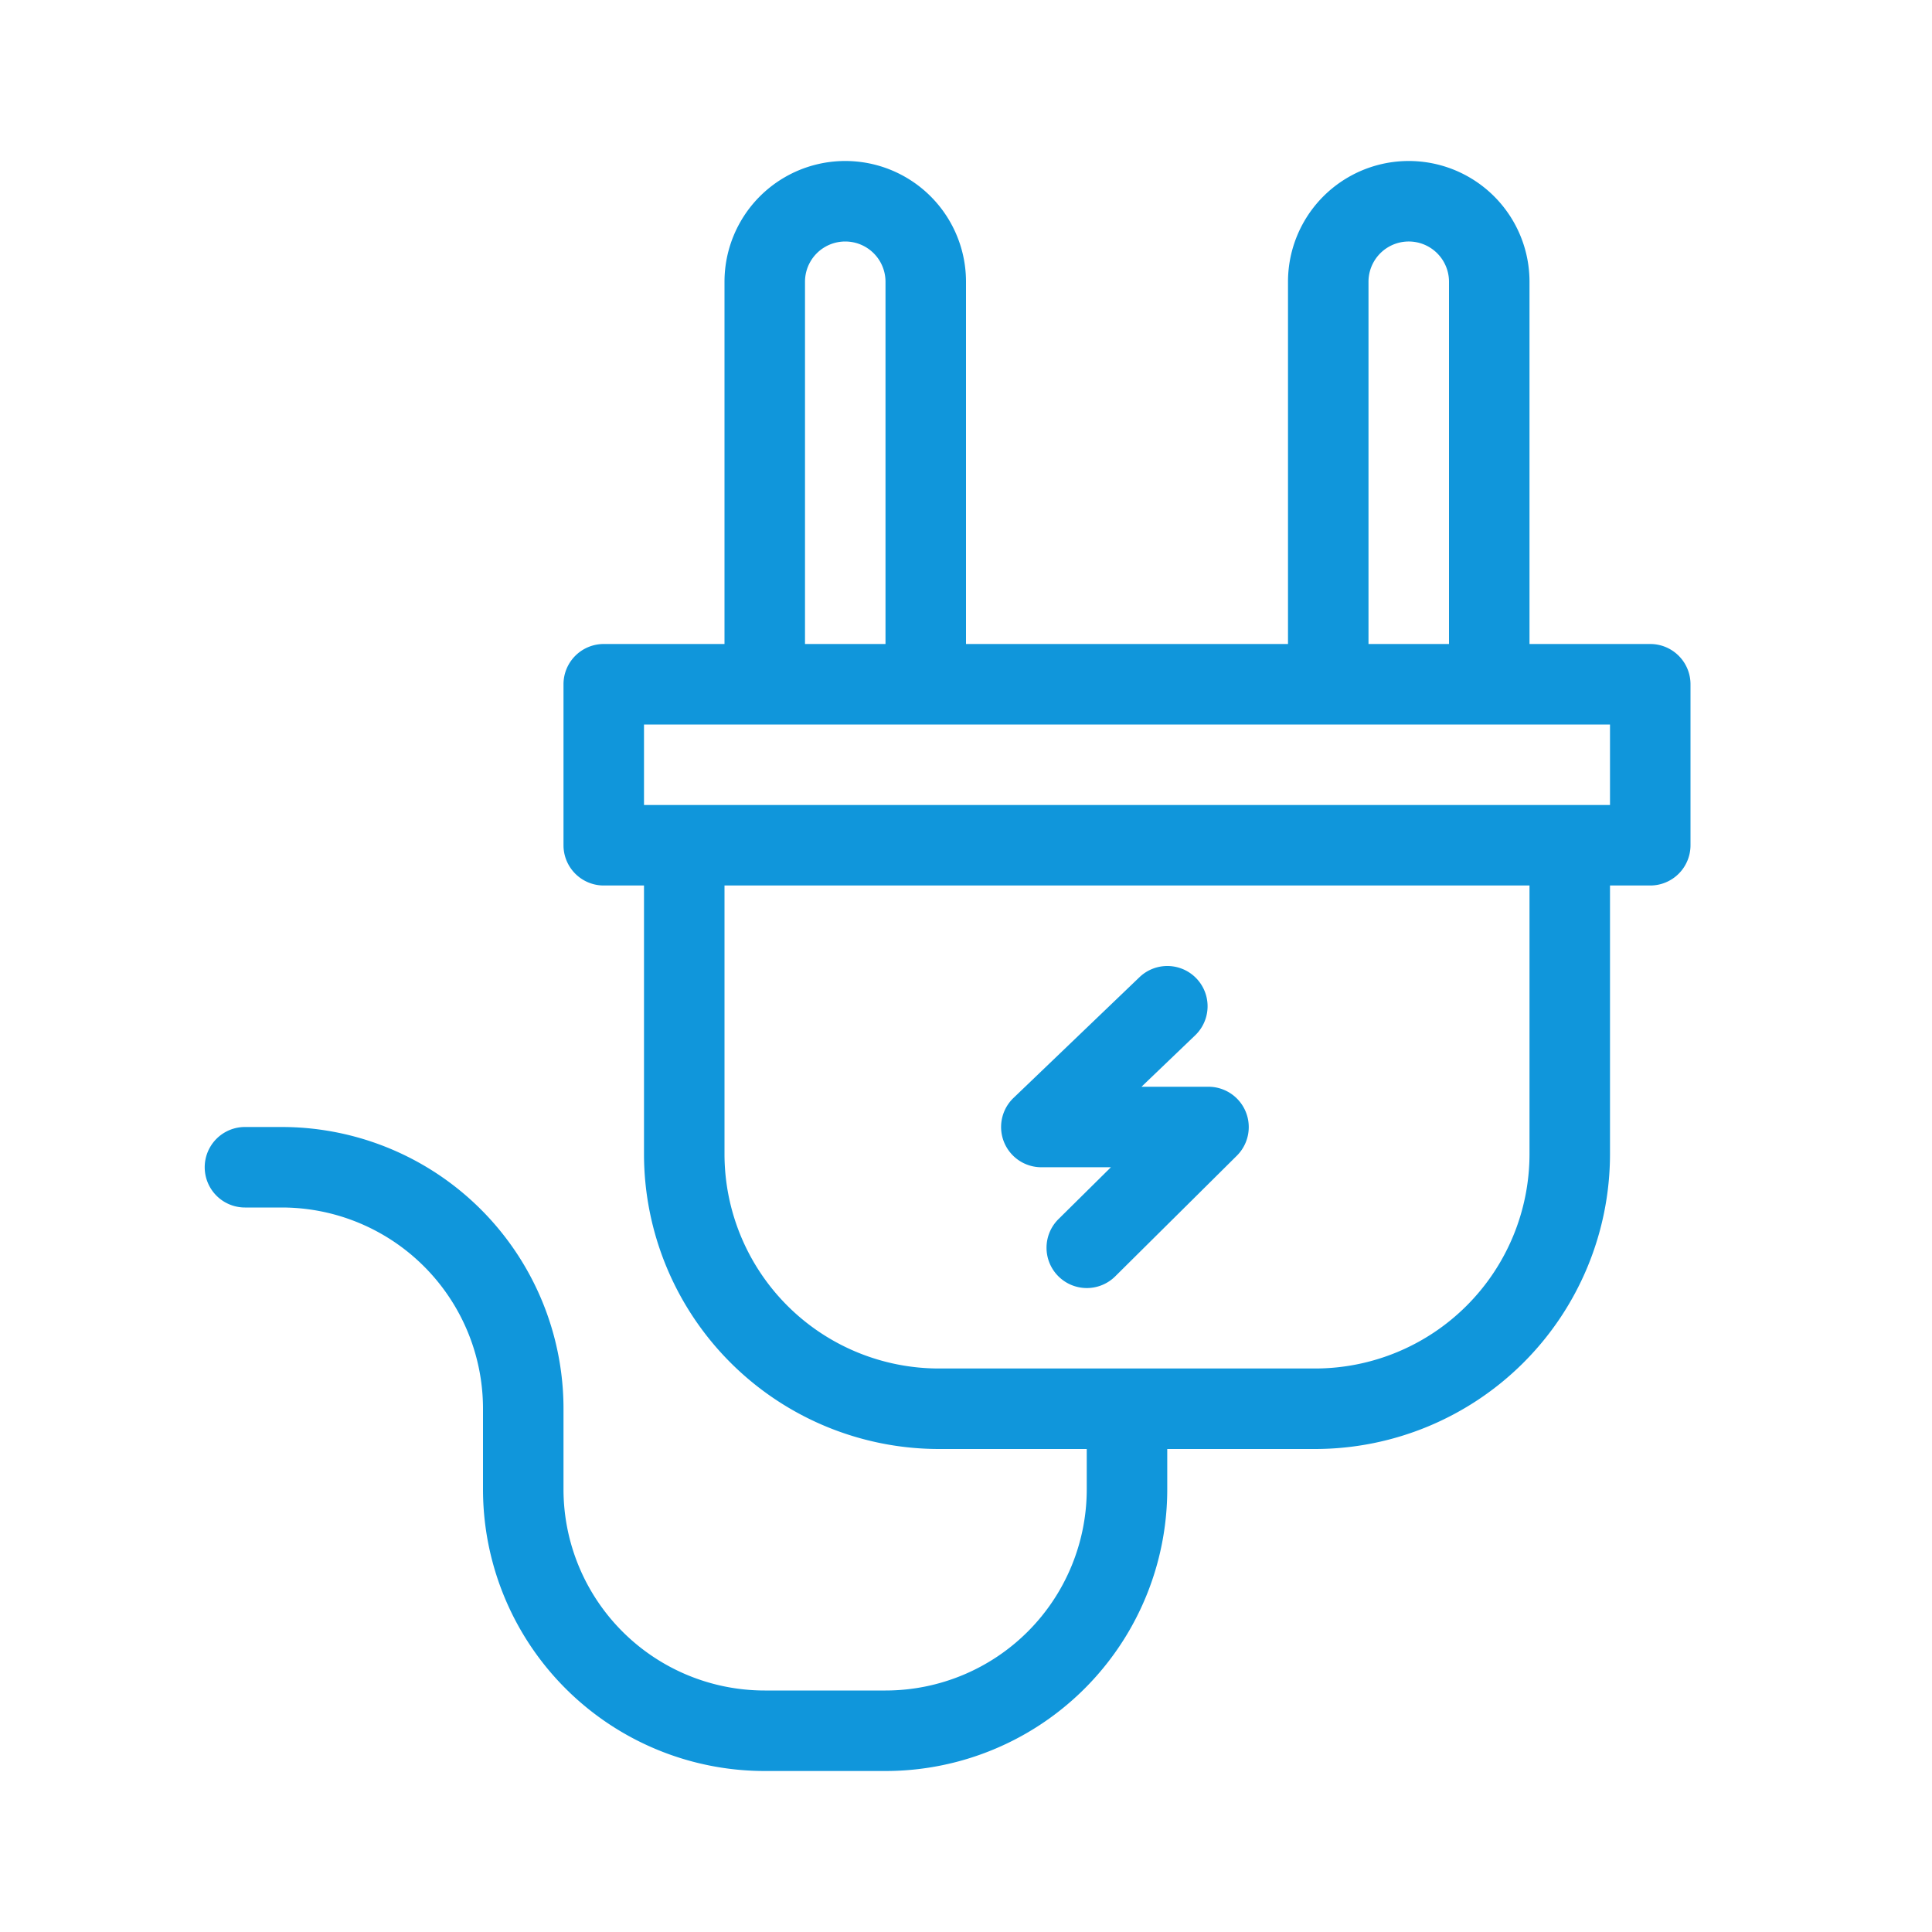 <svg class="icon" width="16" height="16" viewBox="0 0 1024 1024" xmlns="http://www.w3.org/2000/svg"><path fill="#1096db" d="M874.667 341.333h-64v-192a64 64 0 0 0-128 0v192H512v-192a64 64 0 0 0-128 0v192h-64a21.333 21.333 0 0 0-21.333 21.334V448A21.333 21.333 0 0 0 320 469.333h21.333v142.422A156.416 156.416 0 0 0 497.58 768H576v21.333A106.667 106.667 0 0 1 469.333 896h-64a106.667 106.667 0 0 1-106.666-106.667v-42.666a149.333 149.333 0 0 0-149.334-149.334h-19.498a21.333 21.333 0 0 0 0 42.667h19.498A106.667 106.667 0 0 1 256 746.667v42.666a149.333 149.333 0 0 0 149.333 149.334h64a149.333 149.333 0 0 0 149.334-149.334V768h78.506a156.416 156.416 0 0 0 156.16-156.245V469.333h21.334A21.333 21.333 0 0 0 896 448v-85.333a21.333 21.333 0 0 0-21.333-21.334zm-149.334-192a21.333 21.333 0 1 1 42.667 0v192h-42.667v-192zm-298.666 0a21.333 21.333 0 1 1 42.666 0v192h-42.666v-192zm384 462.422a113.707 113.707 0 0 1-113.579 113.578h-199.51A113.707 113.707 0 0 1 384 611.755V469.333h426.667v142.422zm42.666-185.088h-512V384h512v42.667z"/><path fill="#1096db" d="M551.893 618.667H588.8l-27.819 27.52a21.333 21.333 0 1 0 30.123 30.293l64.512-64A21.376 21.376 0 0 0 640.597 576h-35.584l28.459-27.264a21.333 21.333 0 0 0-29.525-30.805l-66.774 64a21.333 21.333 0 0 0 14.763 36.736z"/></svg>